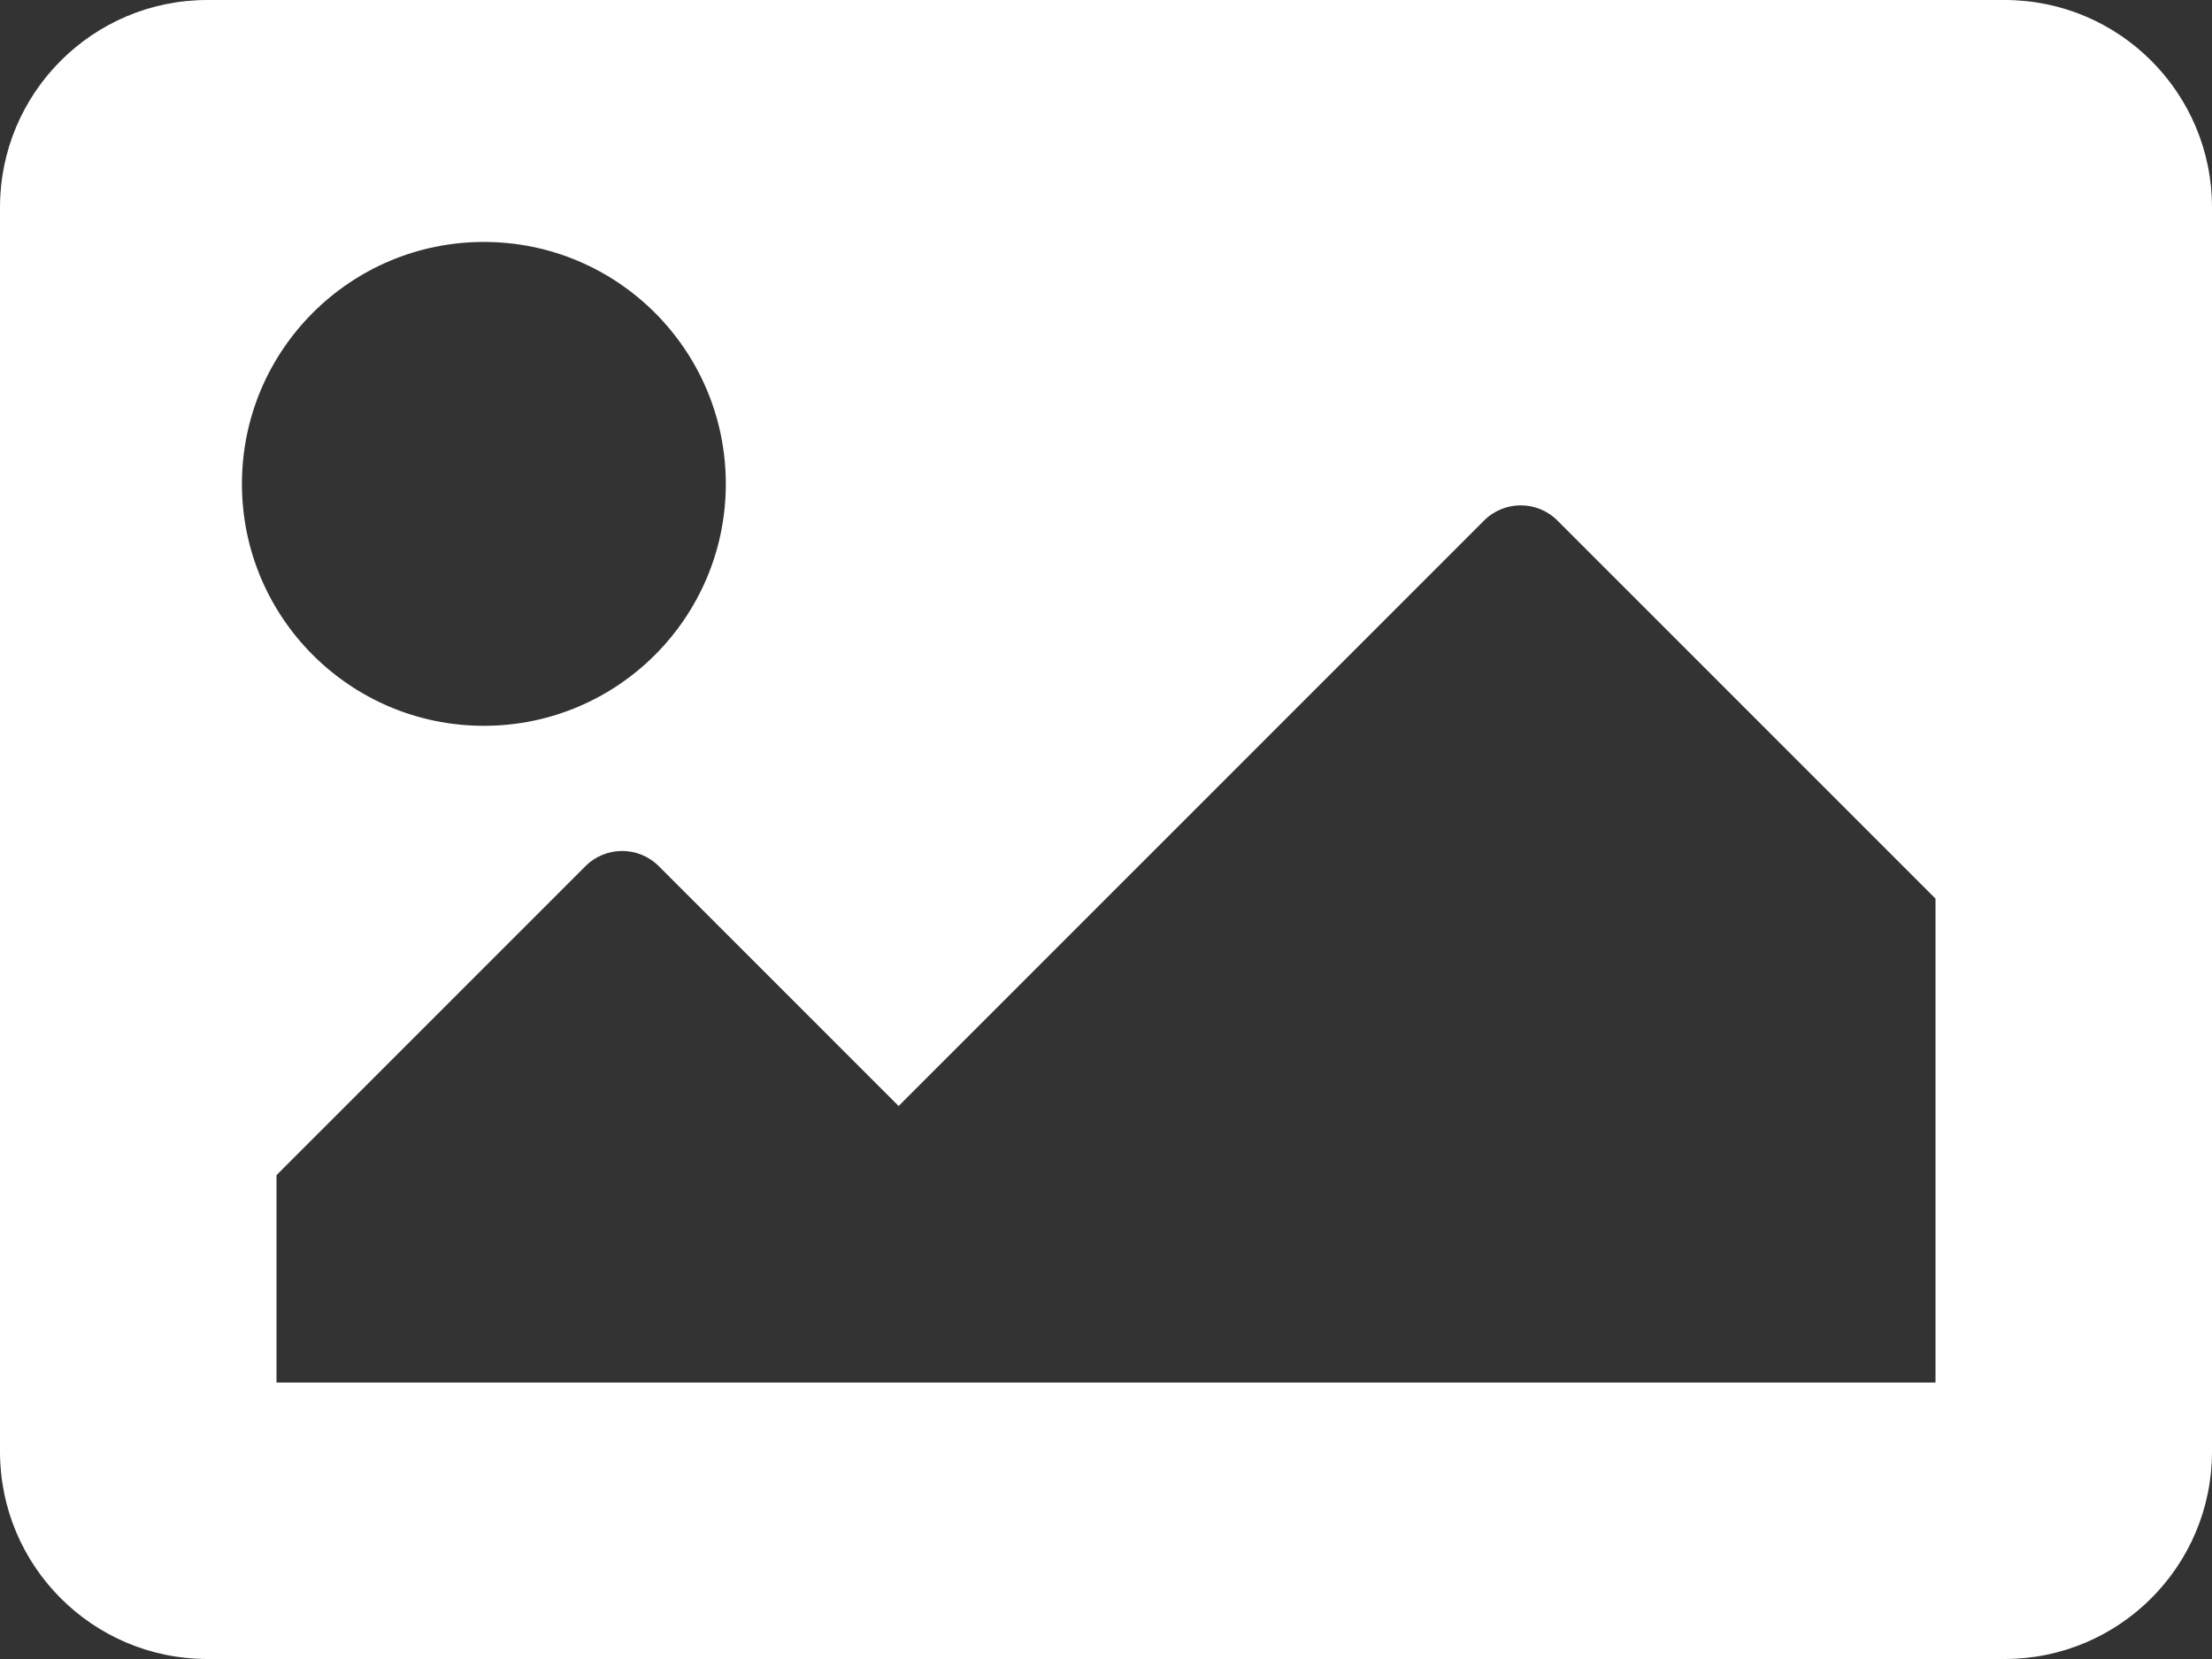 <svg width="72" height="54" viewBox="0 0 72 54" fill="none" xmlns="http://www.w3.org/2000/svg">
<rect x="0" y="0" width="72" height="54" fill="#333333" stroke="none"/>
<path d="M65.25 54H6.75C3.022 54 0 50.978 0 47.25V6.75C0 3.022 3.022 0 6.75 0H65.25C68.978 0 72 3.022 72 6.75V47.25C72 50.978 68.978 54 65.25 54ZM15.75 7.875C11.401 7.875 7.875 11.401 7.875 15.75C7.875 20.099 11.401 23.625 15.75 23.625C20.099 23.625 23.625 20.099 23.625 15.75C23.625 11.401 20.099 7.875 15.75 7.875ZM9 45H63V29.25L50.693 16.943C50.034 16.284 48.966 16.284 48.307 16.943L29.25 36L21.443 28.193C20.784 27.534 19.716 27.534 19.057 28.193L9 38.25V45Z" fill="white"/>
</svg>
